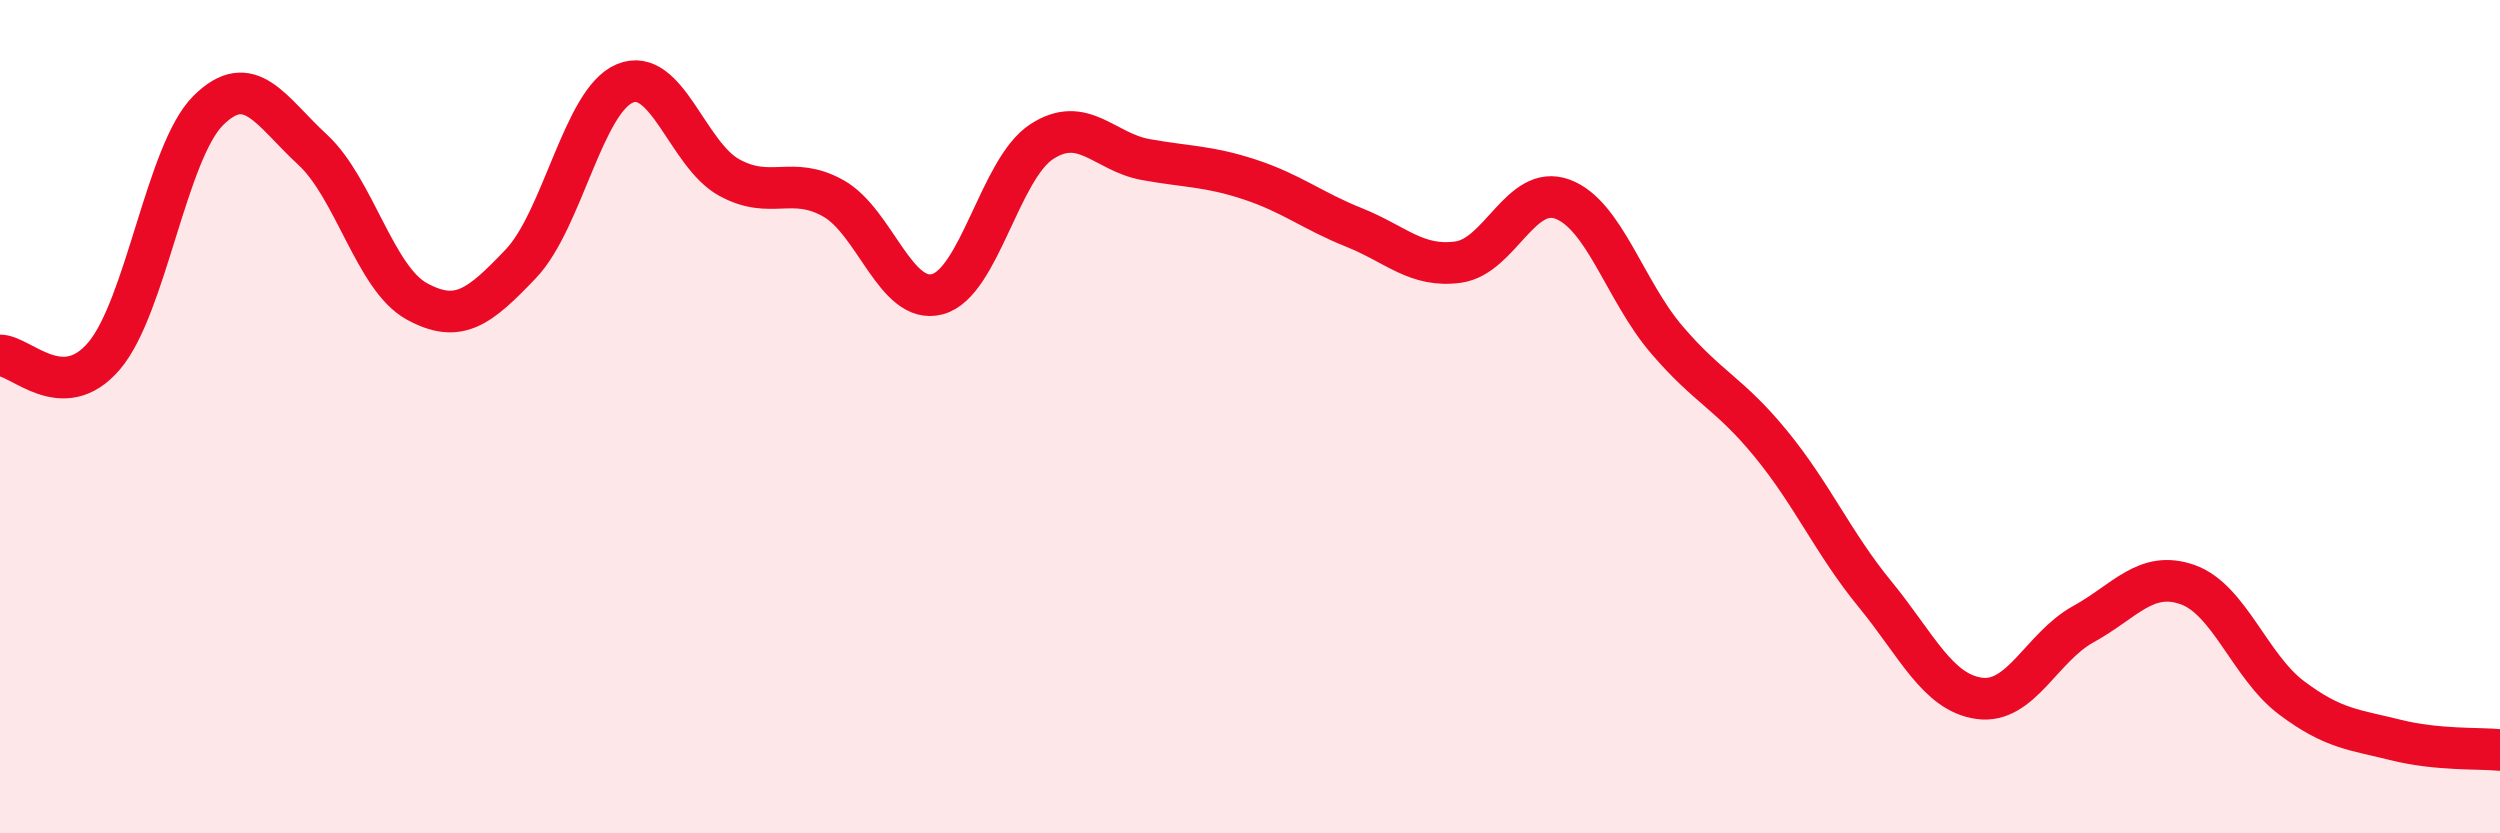 
    <svg width="60" height="20" viewBox="0 0 60 20" xmlns="http://www.w3.org/2000/svg">
      <path
        d="M 0,8.53 C 0.5,8.53 1.5,9.72 2.5,8.54 C 3.5,7.36 4,3.64 5,2.65 C 6,1.66 6.5,2.67 7.5,3.59 C 8.5,4.51 9,6.68 10,7.23 C 11,7.78 11.5,7.38 12.5,6.33 C 13.5,5.28 14,2.41 15,2 C 16,1.59 16.5,3.71 17.5,4.26 C 18.5,4.81 19,4.2 20,4.76 C 21,5.32 21.5,7.33 22.5,7.06 C 23.5,6.79 24,4.05 25,3.4 C 26,2.75 26.5,3.65 27.5,3.83 C 28.5,4.01 29,3.98 30,4.31 C 31,4.64 31.5,5.06 32.5,5.46 C 33.5,5.86 34,6.43 35,6.29 C 36,6.15 36.5,4.41 37.5,4.78 C 38.5,5.15 39,6.98 40,8.15 C 41,9.32 41.5,9.43 42.5,10.65 C 43.5,11.87 44,13.04 45,14.26 C 46,15.48 46.5,16.62 47.5,16.76 C 48.5,16.9 49,15.53 50,14.98 C 51,14.43 51.5,13.68 52.5,14.03 C 53.5,14.38 54,16 55,16.75 C 56,17.5 56.5,17.51 57.5,17.76 C 58.5,18.01 59.5,17.95 60,18L60 20L0 20Z"
        fill="#EB0A25"
        opacity="0.1"
        stroke-linecap="round"
        stroke-linejoin="round"
      />
      <path
        d="M 0,8.53 C 0.5,8.53 1.5,9.72 2.5,8.54 C 3.5,7.36 4,3.64 5,2.65 C 6,1.66 6.5,2.67 7.5,3.59 C 8.5,4.51 9,6.68 10,7.23 C 11,7.78 11.5,7.38 12.5,6.33 C 13.5,5.28 14,2.41 15,2 C 16,1.59 16.5,3.71 17.5,4.26 C 18.5,4.81 19,4.2 20,4.76 C 21,5.32 21.5,7.33 22.5,7.06 C 23.5,6.79 24,4.05 25,3.4 C 26,2.75 26.5,3.65 27.5,3.83 C 28.5,4.01 29,3.98 30,4.31 C 31,4.64 31.5,5.06 32.5,5.46 C 33.5,5.86 34,6.43 35,6.29 C 36,6.15 36.5,4.41 37.5,4.78 C 38.5,5.15 39,6.98 40,8.15 C 41,9.32 41.5,9.43 42.5,10.65 C 43.5,11.87 44,13.04 45,14.26 C 46,15.48 46.5,16.62 47.5,16.76 C 48.5,16.9 49,15.53 50,14.98 C 51,14.43 51.5,13.68 52.5,14.03 C 53.5,14.38 54,16 55,16.75 C 56,17.5 56.5,17.51 57.5,17.76 C 58.5,18.01 59.5,17.95 60,18"
        stroke="#EB0A25"
        stroke-width="1"
        fill="none"
        stroke-linecap="round"
        stroke-linejoin="round"
      />
    </svg>
  